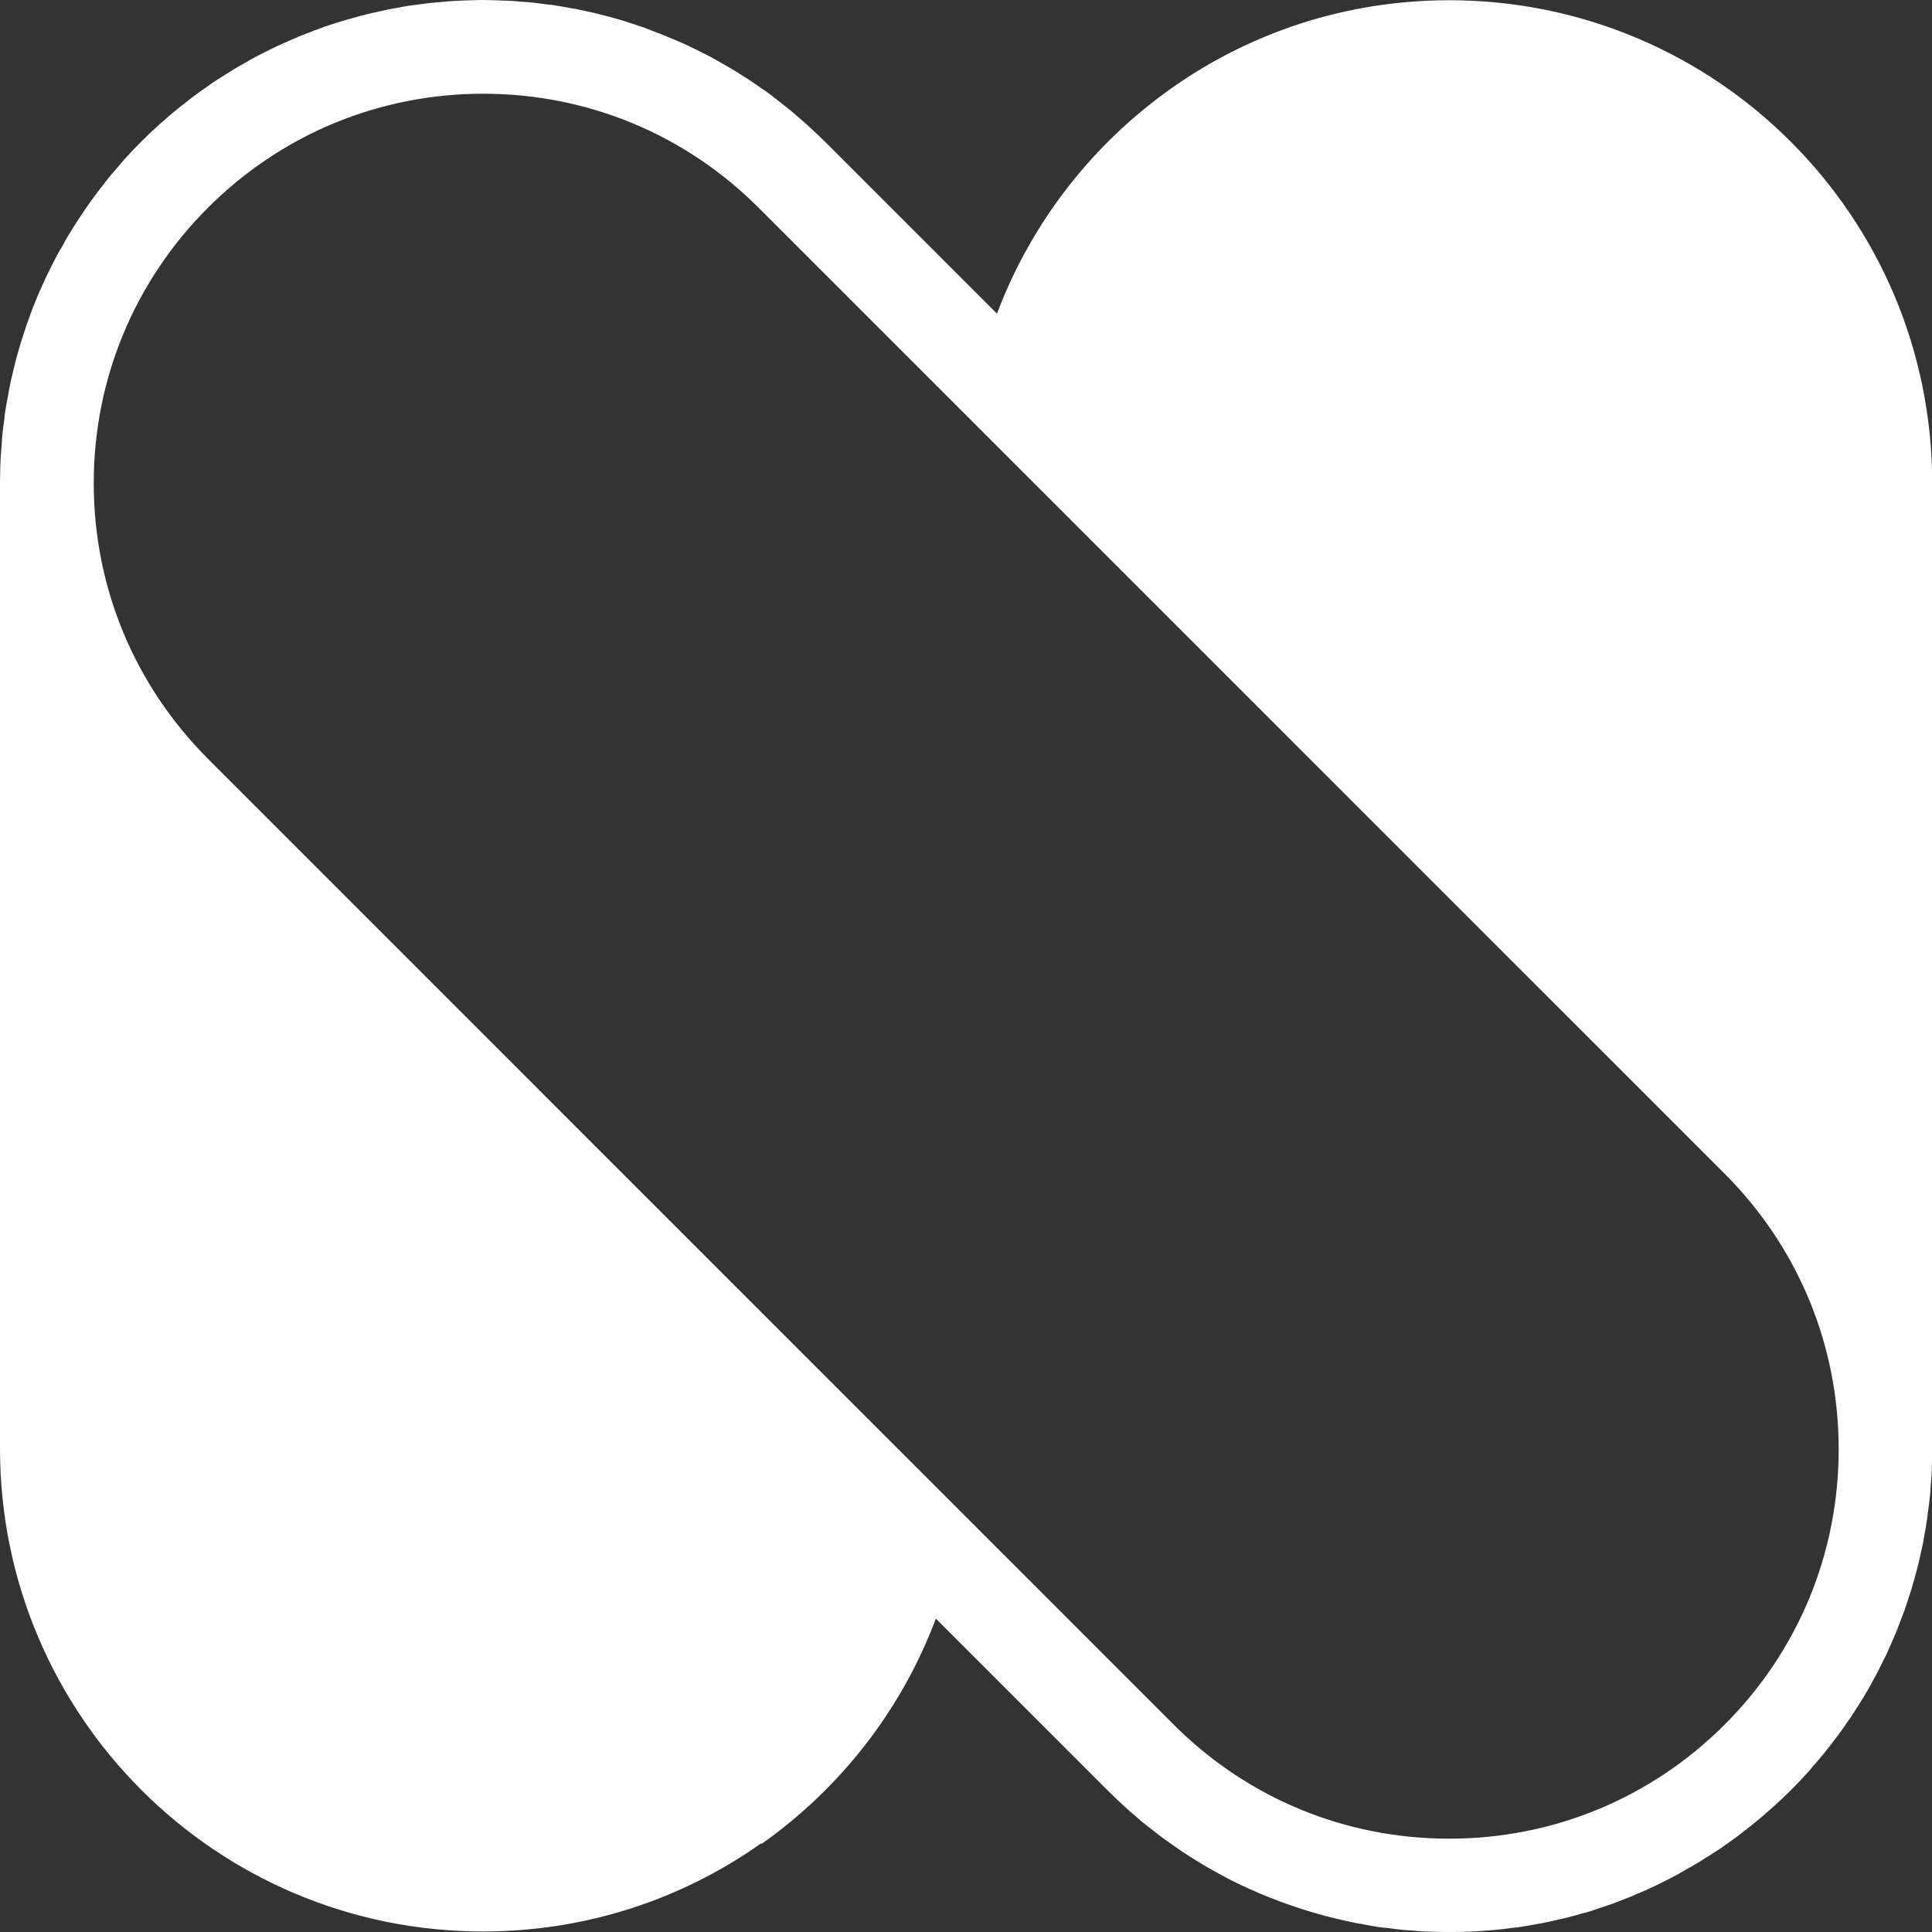 <svg width="33" height="33" viewBox="0 0 33 33" fill="none" xmlns="http://www.w3.org/2000/svg">
<rect x="0" y="0" width="33" height="33" fill="#333333" stroke="none"/>
<path d="M13.006 31.497C14.351 30.547 15.399 29.211 15.985 27.647L18.922 30.584C18.94 30.602 18.961 30.621 18.979 30.639C19.057 30.718 19.136 30.791 19.216 30.863C19.271 30.915 19.327 30.962 19.382 31.009C19.427 31.048 19.473 31.09 19.518 31.127C19.588 31.182 19.655 31.235 19.725 31.289C19.76 31.318 19.797 31.346 19.834 31.373C19.908 31.429 19.986 31.482 20.06 31.535C20.095 31.556 20.126 31.581 20.161 31.605C20.239 31.659 20.317 31.706 20.398 31.758C20.432 31.778 20.467 31.801 20.5 31.821C20.578 31.869 20.654 31.912 20.735 31.957C20.774 31.977 20.815 32.002 20.854 32.023C20.926 32.062 21 32.101 21.074 32.138C21.121 32.162 21.17 32.185 21.218 32.208C21.288 32.24 21.355 32.271 21.423 32.3C21.481 32.327 21.538 32.352 21.594 32.374C21.655 32.399 21.715 32.421 21.781 32.446C21.845 32.473 21.91 32.498 21.978 32.52C22.032 32.541 22.087 32.557 22.142 32.576C22.216 32.602 22.291 32.627 22.366 32.648C22.414 32.664 22.465 32.676 22.512 32.691C22.595 32.715 22.675 32.736 22.757 32.756C22.804 32.767 22.85 32.777 22.895 32.789C22.979 32.808 23.065 32.828 23.15 32.845C23.197 32.853 23.246 32.861 23.291 32.87C23.376 32.886 23.462 32.902 23.546 32.915C23.6 32.923 23.655 32.927 23.709 32.933C23.787 32.944 23.865 32.954 23.945 32.962C24.017 32.97 24.089 32.972 24.161 32.978C24.223 32.985 24.282 32.989 24.348 32.991C24.619 33.003 24.893 33.003 25.164 32.991C25.228 32.989 25.291 32.983 25.355 32.978C25.425 32.972 25.497 32.97 25.565 32.962C25.645 32.954 25.727 32.944 25.807 32.933C25.859 32.927 25.91 32.921 25.961 32.915C26.05 32.902 26.136 32.886 26.224 32.87C26.27 32.861 26.313 32.853 26.358 32.845C26.447 32.828 26.533 32.808 26.621 32.787C26.664 32.779 26.705 32.769 26.751 32.758C26.835 32.738 26.919 32.713 27.003 32.689C27.049 32.678 27.096 32.664 27.141 32.652C27.219 32.627 27.295 32.6 27.375 32.574C27.427 32.557 27.476 32.541 27.53 32.522C27.599 32.495 27.667 32.469 27.737 32.442C27.795 32.421 27.854 32.397 27.91 32.372C27.971 32.347 28.031 32.321 28.093 32.294C28.157 32.265 28.22 32.236 28.284 32.206C28.337 32.181 28.391 32.154 28.44 32.127C28.51 32.093 28.582 32.058 28.648 32.021C28.695 31.994 28.738 31.969 28.783 31.942C28.857 31.904 28.929 31.86 29.001 31.817C29.044 31.793 29.084 31.766 29.125 31.739C29.199 31.694 29.27 31.649 29.343 31.601C29.386 31.575 29.425 31.546 29.464 31.517C29.534 31.47 29.601 31.42 29.669 31.371C29.716 31.336 29.762 31.299 29.807 31.264C29.864 31.219 29.926 31.172 29.986 31.122C30.047 31.075 30.105 31.022 30.167 30.968C30.206 30.933 30.249 30.898 30.292 30.859C30.494 30.676 30.689 30.485 30.872 30.28C30.909 30.241 30.942 30.2 30.974 30.16C31.028 30.099 31.083 30.039 31.135 29.974C31.182 29.918 31.225 29.858 31.27 29.803C31.307 29.756 31.344 29.706 31.381 29.657C31.429 29.593 31.478 29.527 31.523 29.46C31.552 29.414 31.585 29.371 31.614 29.33C31.659 29.26 31.704 29.188 31.749 29.12C31.776 29.075 31.803 29.036 31.829 28.991C31.873 28.921 31.912 28.849 31.951 28.781C31.977 28.734 32.004 28.685 32.029 28.637C32.066 28.572 32.101 28.504 32.132 28.436C32.16 28.383 32.187 28.329 32.214 28.274C32.243 28.212 32.269 28.15 32.296 28.091C32.325 28.027 32.352 27.963 32.378 27.9C32.403 27.846 32.421 27.791 32.442 27.737C32.471 27.663 32.499 27.591 32.526 27.517C32.543 27.47 32.559 27.421 32.574 27.375C32.6 27.293 32.627 27.211 32.654 27.129C32.664 27.086 32.674 27.047 32.689 27.003C32.713 26.915 32.74 26.829 32.761 26.738C32.769 26.701 32.777 26.664 32.787 26.627C32.808 26.535 32.83 26.438 32.849 26.346C32.857 26.309 32.861 26.272 32.867 26.235C32.886 26.142 32.902 26.046 32.915 25.951C32.923 25.912 32.925 25.869 32.931 25.826C32.944 25.735 32.956 25.645 32.966 25.554C32.972 25.499 32.974 25.445 32.976 25.39C32.985 25.312 32.989 25.234 32.995 25.154C32.997 25.061 33.001 24.967 33.001 24.874C33.003 24.831 33.003 24.792 33.003 24.749V8.252C33.003 3.696 29.31 0.004 24.755 0.004C22.987 0.004 21.349 0.559 20.007 1.509C18.665 2.458 17.617 3.794 17.029 5.358L14.094 2.423C13.995 2.325 13.894 2.23 13.791 2.136C13.755 2.101 13.713 2.07 13.674 2.035C13.613 1.981 13.553 1.926 13.485 1.872C13.43 1.827 13.374 1.784 13.317 1.739C13.265 1.702 13.218 1.661 13.171 1.624C13.105 1.576 13.041 1.531 12.973 1.486C12.928 1.453 12.885 1.424 12.84 1.394C12.774 1.348 12.702 1.305 12.632 1.26C12.589 1.233 12.544 1.204 12.499 1.178C12.429 1.139 12.363 1.098 12.293 1.059C12.242 1.032 12.194 1.003 12.145 0.976C12.082 0.941 12.016 0.911 11.952 0.878C11.894 0.849 11.837 0.82 11.781 0.793C11.72 0.767 11.662 0.74 11.603 0.713C11.537 0.684 11.469 0.656 11.403 0.629C11.352 0.608 11.3 0.586 11.249 0.567C11.175 0.539 11.097 0.51 11.021 0.479C10.978 0.462 10.932 0.45 10.891 0.434C10.807 0.407 10.719 0.378 10.634 0.351C10.598 0.341 10.56 0.331 10.524 0.319C10.431 0.292 10.336 0.267 10.244 0.245C10.211 0.236 10.178 0.228 10.145 0.22C10.047 0.199 9.948 0.177 9.849 0.156C9.816 0.15 9.786 0.146 9.753 0.14C9.654 0.121 9.553 0.103 9.455 0.088C9.42 0.082 9.385 0.08 9.352 0.076C9.253 0.064 9.155 0.049 9.056 0.041C9.013 0.035 8.972 0.033 8.931 0.031C8.838 0.023 8.748 0.014 8.653 0.012C8.598 0.01 8.542 0.01 8.487 0.006C8.409 0.004 8.332 0 8.252 0C8.172 0 8.092 0.002 8.014 0.006C7.96 0.008 7.907 0.008 7.854 0.012C7.757 0.014 7.664 0.023 7.572 0.031C7.533 0.033 7.492 0.037 7.453 0.041C7.352 0.049 7.251 0.062 7.153 0.076C7.12 0.082 7.089 0.084 7.056 0.088C6.953 0.101 6.848 0.121 6.748 0.14C6.719 0.146 6.69 0.15 6.659 0.156C6.559 0.177 6.458 0.199 6.357 0.222C6.328 0.23 6.3 0.234 6.269 0.243C6.17 0.267 6.076 0.294 5.979 0.321C5.944 0.331 5.909 0.339 5.878 0.349C5.788 0.376 5.7 0.405 5.609 0.434C5.57 0.446 5.529 0.46 5.49 0.477C5.408 0.506 5.328 0.534 5.251 0.567C5.204 0.586 5.155 0.604 5.108 0.623C5.036 0.652 4.966 0.684 4.896 0.715C4.842 0.74 4.787 0.763 4.734 0.787C4.67 0.816 4.608 0.849 4.546 0.88C4.485 0.908 4.427 0.941 4.366 0.972C4.31 1.001 4.257 1.03 4.203 1.063C4.14 1.098 4.076 1.135 4.012 1.172C3.961 1.204 3.911 1.235 3.86 1.268C3.796 1.307 3.733 1.348 3.671 1.387C3.617 1.422 3.568 1.459 3.517 1.496C3.459 1.535 3.4 1.576 3.344 1.618C3.282 1.663 3.227 1.708 3.169 1.753C3.122 1.79 3.073 1.827 3.028 1.864C2.947 1.928 2.871 1.994 2.793 2.064C2.769 2.084 2.746 2.107 2.721 2.127C2.514 2.314 2.316 2.51 2.131 2.715C2.111 2.74 2.088 2.767 2.068 2.789C2.002 2.867 1.934 2.943 1.868 3.021C1.831 3.069 1.794 3.118 1.757 3.165C1.712 3.221 1.667 3.28 1.624 3.338C1.579 3.395 1.539 3.455 1.496 3.517C1.461 3.564 1.426 3.615 1.394 3.665C1.35 3.728 1.311 3.794 1.268 3.858C1.239 3.905 1.206 3.957 1.178 4.004C1.139 4.07 1.1 4.133 1.067 4.201C1.034 4.253 1.005 4.304 0.976 4.357C0.943 4.419 0.913 4.483 0.88 4.544C0.851 4.606 0.822 4.664 0.791 4.723C0.765 4.781 0.74 4.838 0.713 4.896C0.684 4.962 0.652 5.032 0.625 5.097C0.604 5.149 0.586 5.198 0.563 5.249C0.534 5.328 0.506 5.404 0.479 5.482C0.462 5.527 0.446 5.57 0.434 5.611C0.405 5.695 0.378 5.784 0.351 5.868C0.341 5.905 0.331 5.942 0.319 5.979C0.292 6.072 0.265 6.166 0.245 6.259C0.234 6.294 0.228 6.328 0.22 6.361C0.195 6.458 0.175 6.553 0.156 6.651C0.148 6.686 0.144 6.721 0.138 6.754C0.119 6.851 0.103 6.945 0.086 7.044C0.08 7.083 0.078 7.124 0.074 7.163C0.062 7.253 0.047 7.346 0.039 7.44C0.033 7.494 0.031 7.547 0.029 7.597C0.021 7.679 0.016 7.759 0.01 7.841C0.004 7.932 0.004 8.024 0.002 8.115C0.002 8.158 0 8.199 0 8.244V24.742C0 29.299 3.693 32.991 8.25 32.991C10.018 32.991 11.658 32.436 13 31.486L13.006 31.497ZM3.55 12.959C2.296 11.701 1.601 10.032 1.601 8.254C1.601 6.476 2.296 4.805 3.55 3.55C4.808 2.292 6.479 1.601 8.254 1.601C10.03 1.601 11.703 2.292 12.959 3.55L29.458 20.048C30.715 21.306 31.406 22.975 31.406 24.753C31.406 26.531 30.715 28.202 29.458 29.458C28.2 30.715 26.531 31.406 24.753 31.406C22.975 31.406 21.304 30.715 20.048 29.458L3.55 12.959Z" fill="white"></path>
</svg>
